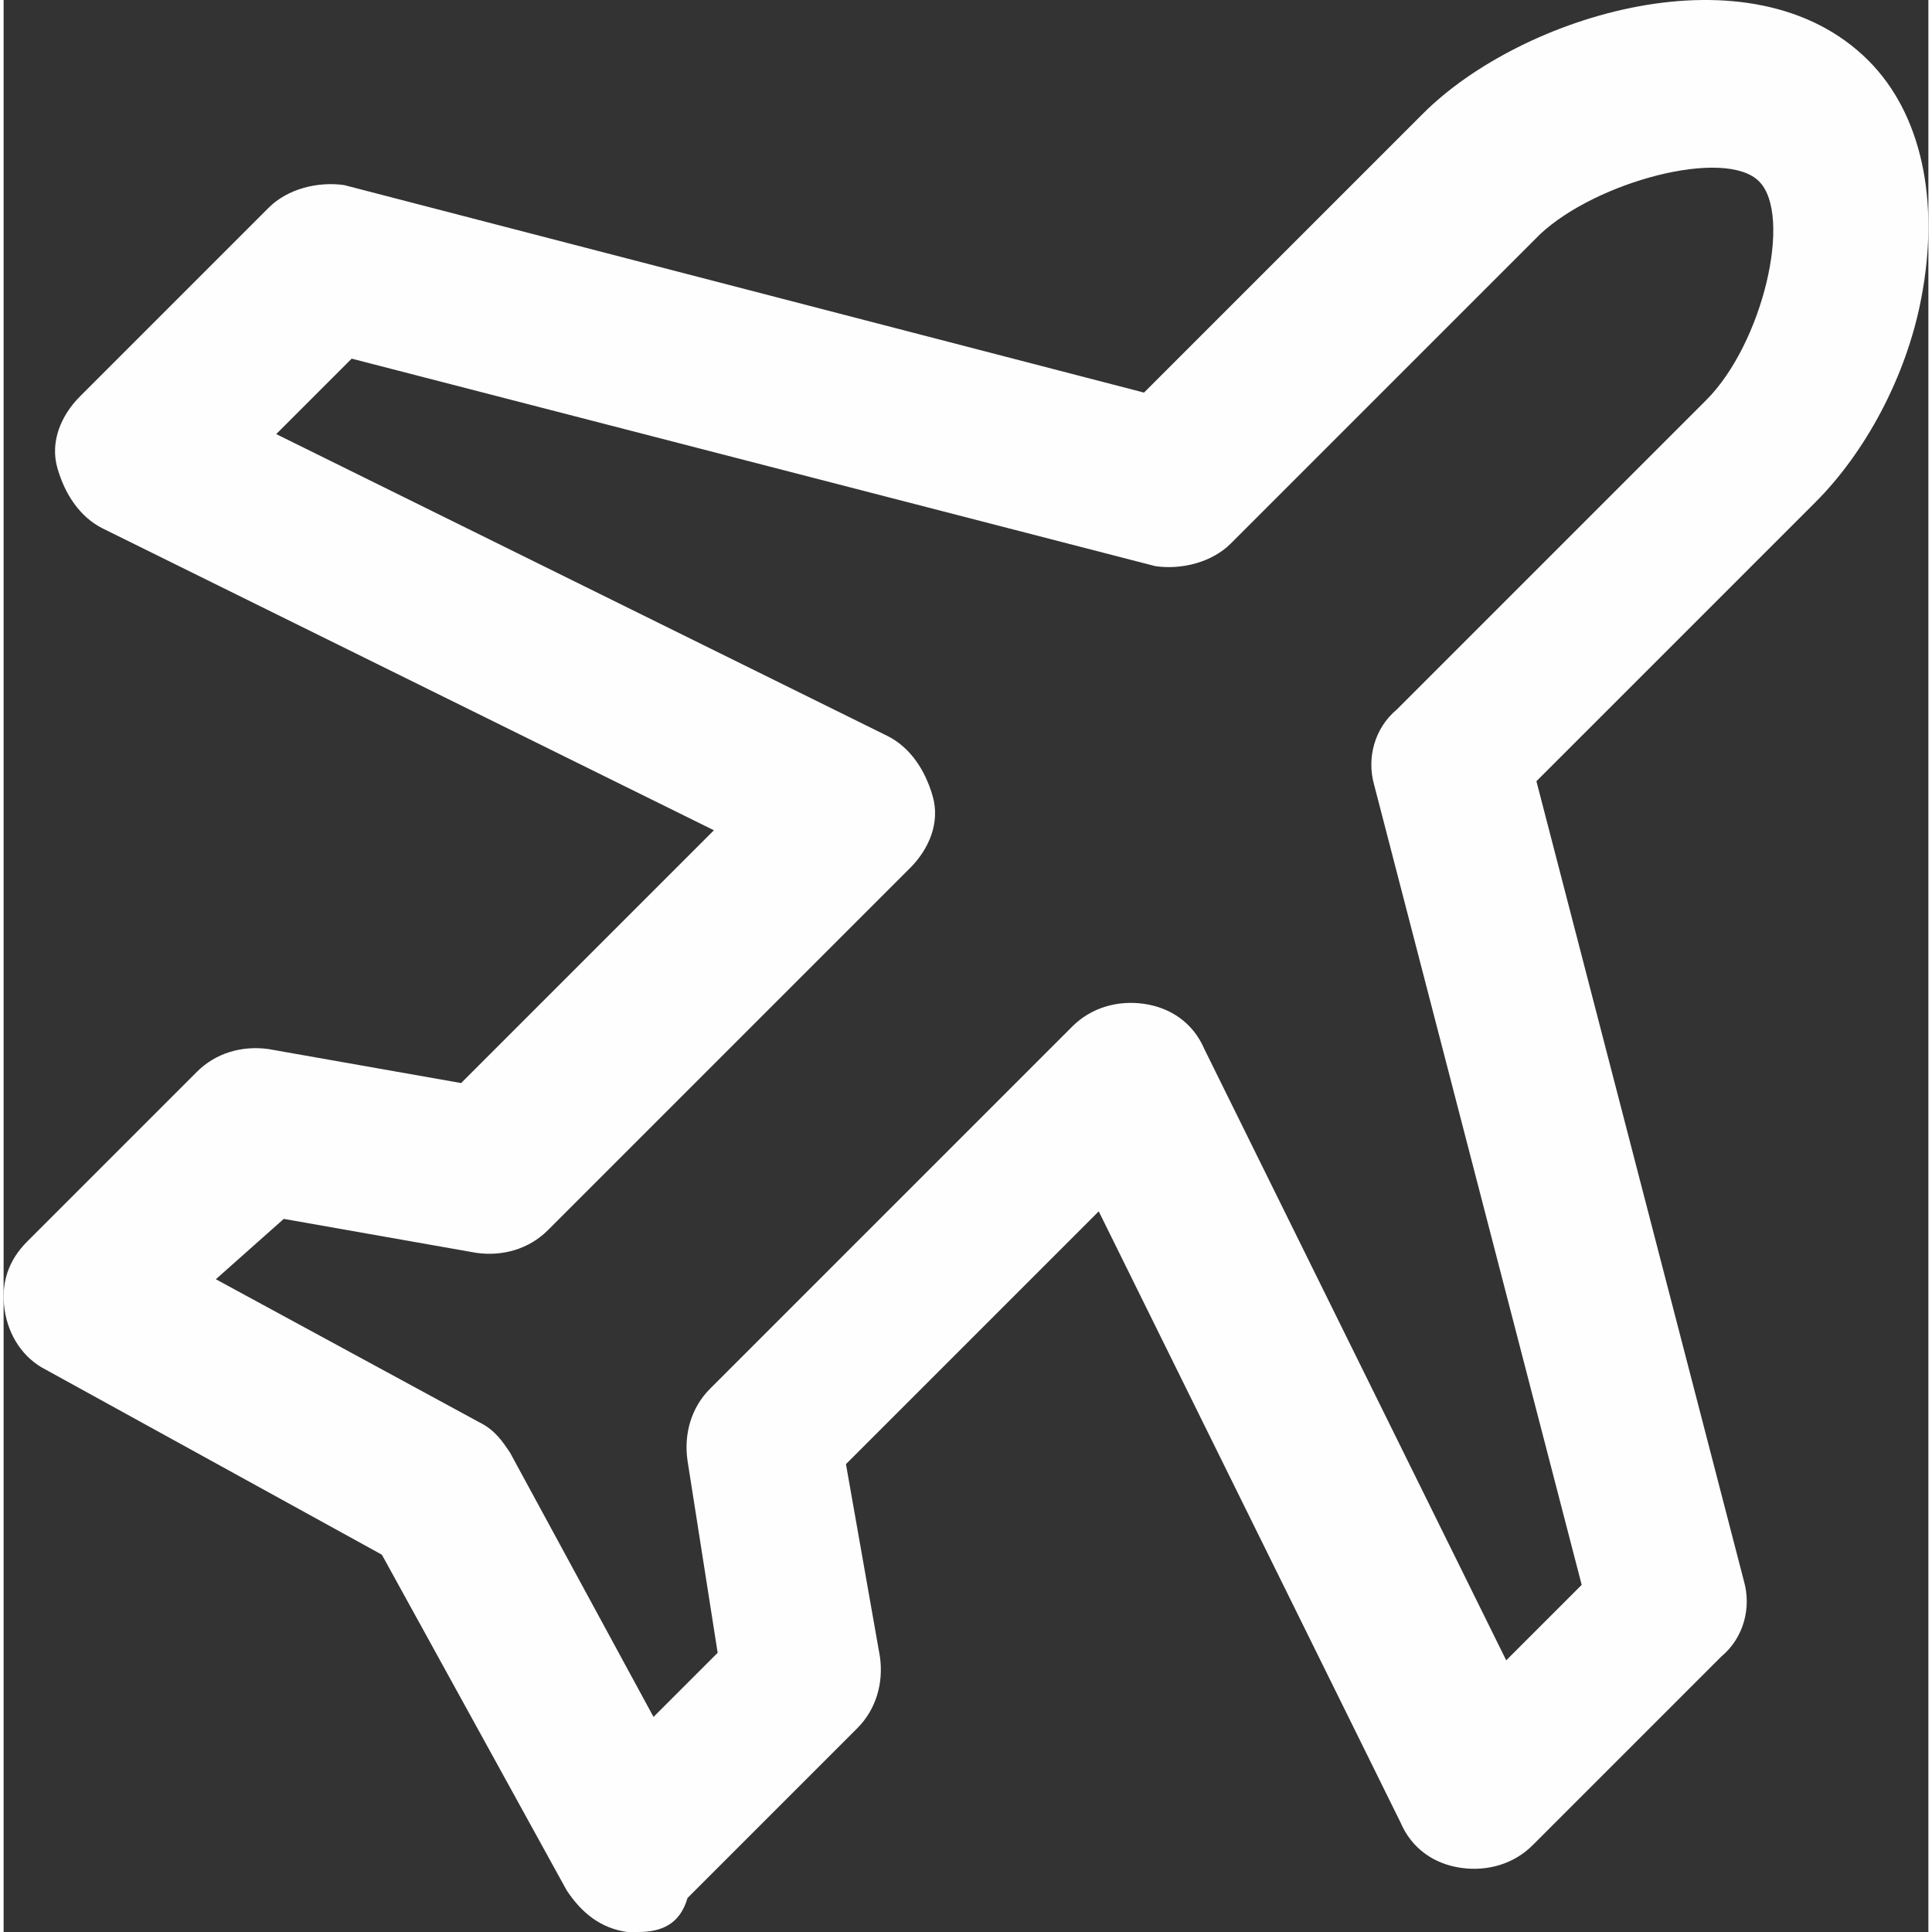 <?xml version="1.0" encoding="UTF-8"?>
<!DOCTYPE svg PUBLIC "-//W3C//DTD SVG 1.1//EN" "http://www.w3.org/Graphics/SVG/1.1/DTD/svg11.dtd">
<!-- Creator: CorelDRAW X8 -->
<svg xmlns="http://www.w3.org/2000/svg" xml:space="preserve" width="48px" height="48px" version="1.1" style="shape-rendering:geometricPrecision; text-rendering:geometricPrecision; image-rendering:optimizeQuality; fill-rule:evenodd; clip-rule:evenodd"
viewBox="0 0 129343 129828"
 xmlns:xlink="http://www.w3.org/1999/xlink">
 <rect x="0" y="0" width="129343" height="129828" fill="#333333" stroke="none"/>
 <defs>
  <style type="text/css">
   <![CDATA[
    .fil0 {fill:#FEFEFE}
   ]]>
  </style>
 </defs>
 <g id="Vrstva_x0020_1">
  <path class="fil0" d="M42659 129827c-253,0 -507,0 -761,0 -1775,-253 -3043,-1267 -4056,-2789l-12424 -22565 -22565 -12423c-1522,-761 -2536,-2283 -2789,-4057 -254,-1775 253,-3296 1521,-4564l11409 -11409c1268,-1268 3043,-1775 4818,-1522l12931 2282 16987 -16987 -41074 -20283c-1521,-761 -2535,-2283 -3042,-4057 -508,-1775 253,-3550 1521,-4818l12677 -12677c1267,-1267 3296,-1774 5071,-1521l53751 13945 18762 -18762c6592,-6592 22058,-11410 29918,-3550 3550,3550 4817,9381 3550,15973 -1014,5325 -3804,10396 -7099,13691l-18763 18763 13945 53751c507,1774 0,3803 -1521,5071l-12677 12677c-1268,1268 -3043,1775 -4817,1521 -1775,-253 -3297,-1267 -4058,-3042l-20283 -41074 -16987 16987 2282 12931c254,1774 -254,3549 -1522,4817l-11409 11410c-507,1775 -1775,2282 -3296,2282l0 -1zm-28397 -43863l17748 9635c1014,507 1521,1268 2028,2028l9635 17748 4310 -4310 -2028 -12931c-254,-1775 253,-3549 1521,-4817l24340 -24340c1268,-1267 3043,-1775 4817,-1521 1775,254 3297,1268 4057,3042l20283 41074 5072 -5071 -13945 -53751c-507,-1774 0,-3803 1521,-5071l20790 -20790c3804,-3803 5832,-12424 3550,-14705 -2282,-2282 -10903,0 -14705,3549l-20791 20791c-1268,1268 -3296,1775 -5071,1521l-54004 -13945 -5071 5071 41074 20284c1521,760 2535,2281 3042,4056 507,1775 -253,3550 -1521,4817l-24340 24340c-1268,1268 -3043,1775 -4818,1521l-12930 -2281 -4564 4056 0 0z"/>
 </g>
</svg>
